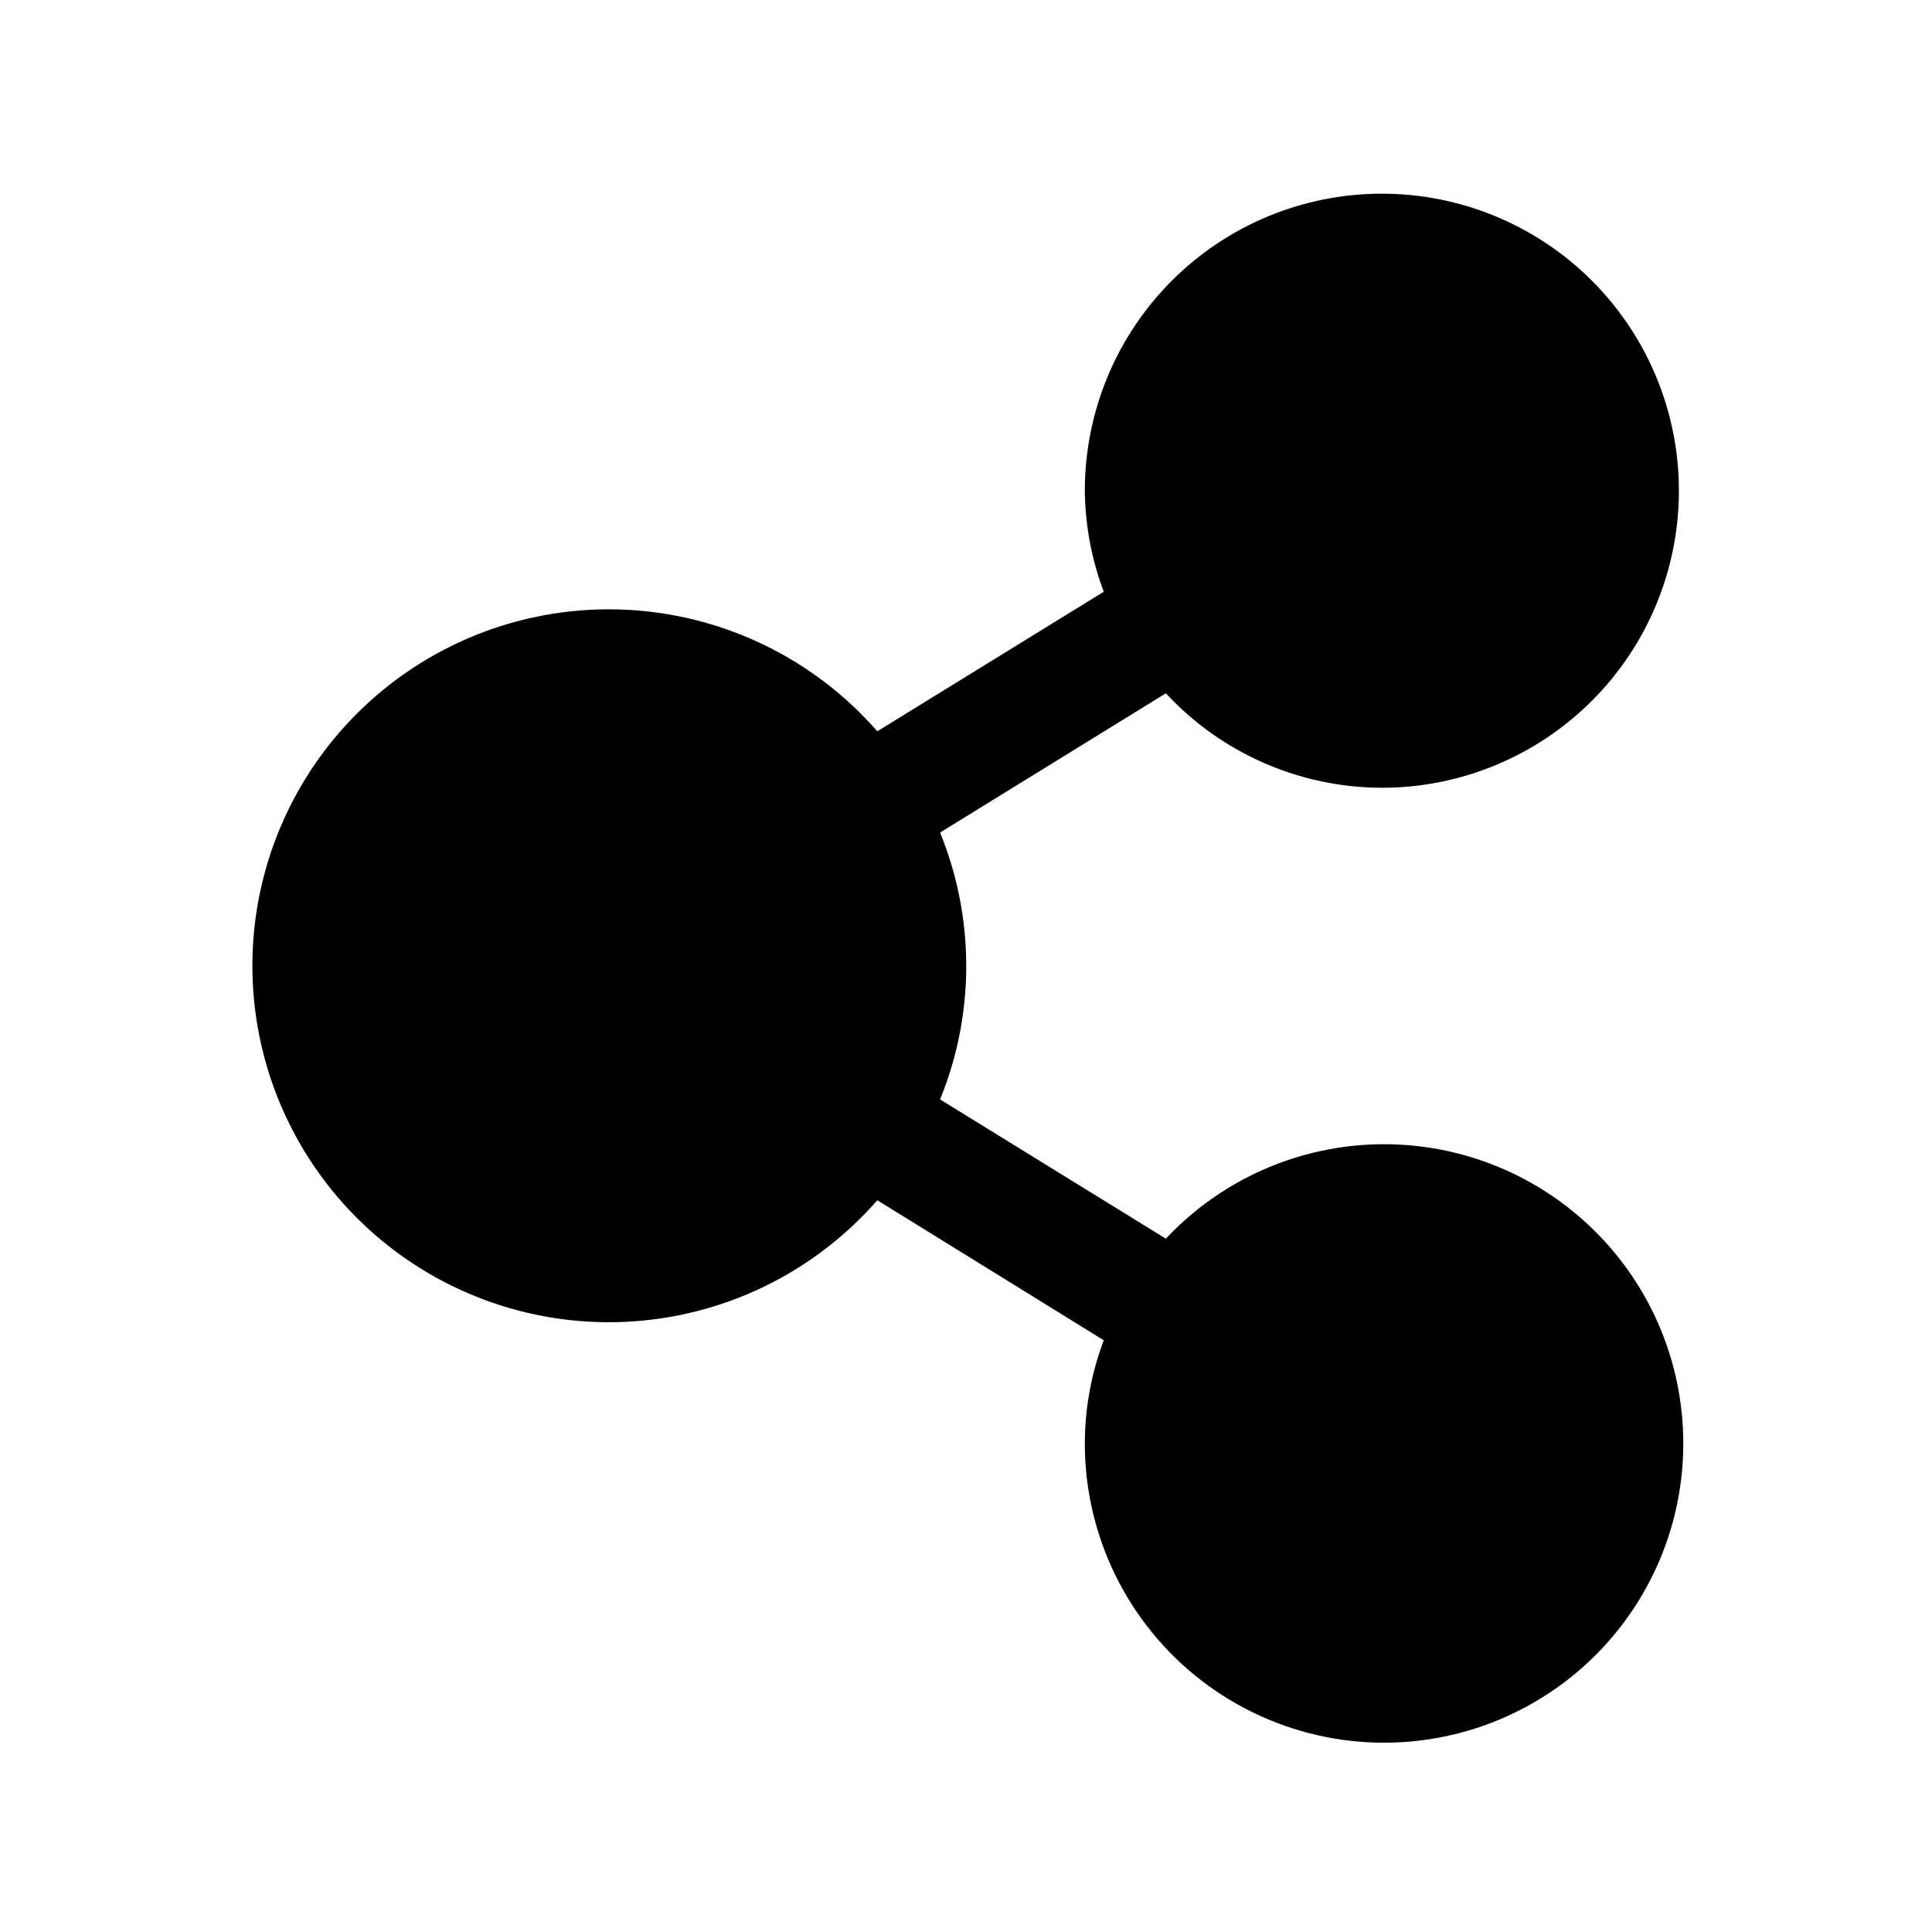 <?xml version="1.0" encoding="UTF-8"?>
<!-- Uploaded to: ICON Repo, www.svgrepo.com, Generator: ICON Repo Mixer Tools -->
<svg fill="#000000" width="800px" height="800px" version="1.1" viewBox="144 144 512 512" xmlns="http://www.w3.org/2000/svg">
 <path d="m510.21 352.77c20.879 0 40.902-8.293 55.664-23.055 14.762-14.766 23.055-34.785 23.055-55.664s-8.293-40.902-23.055-55.664c-14.762-14.762-34.785-23.059-55.664-23.059-20.879 0-40.902 8.297-55.664 23.059-14.762 14.762-23.055 34.785-23.055 55.664 0.09 9.148 1.789 18.207 5.019 26.766l-60.016 36.984v-0.004c-16.965-19.422-41.137-31.066-66.898-32.227-25.766-1.16-50.883 8.266-69.527 26.086-18.641 17.824-29.184 42.492-29.184 68.281 0 25.793 10.543 50.461 29.184 68.285 18.645 17.82 43.762 27.246 69.527 26.086 25.762-1.16 49.934-12.805 66.898-32.227l60.016 37.109c-3.231 8.555-4.93 17.617-5.019 26.762-0.184 24.836 11.281 48.324 30.969 63.457 19.691 15.137 45.336 20.172 69.289 13.609 23.953-6.566 43.449-23.973 52.672-47.031 9.223-23.059 7.113-49.109-5.707-70.379-12.816-21.273-34.859-35.312-59.559-37.934-24.695-2.621-49.195 6.481-66.191 24.594l-59.828-36.902v-0.004c9.238-22.668 9.238-48.055 0-70.723l59.828-36.902c14.781 15.926 35.516 24.992 57.246 25.031z"/>
</svg>